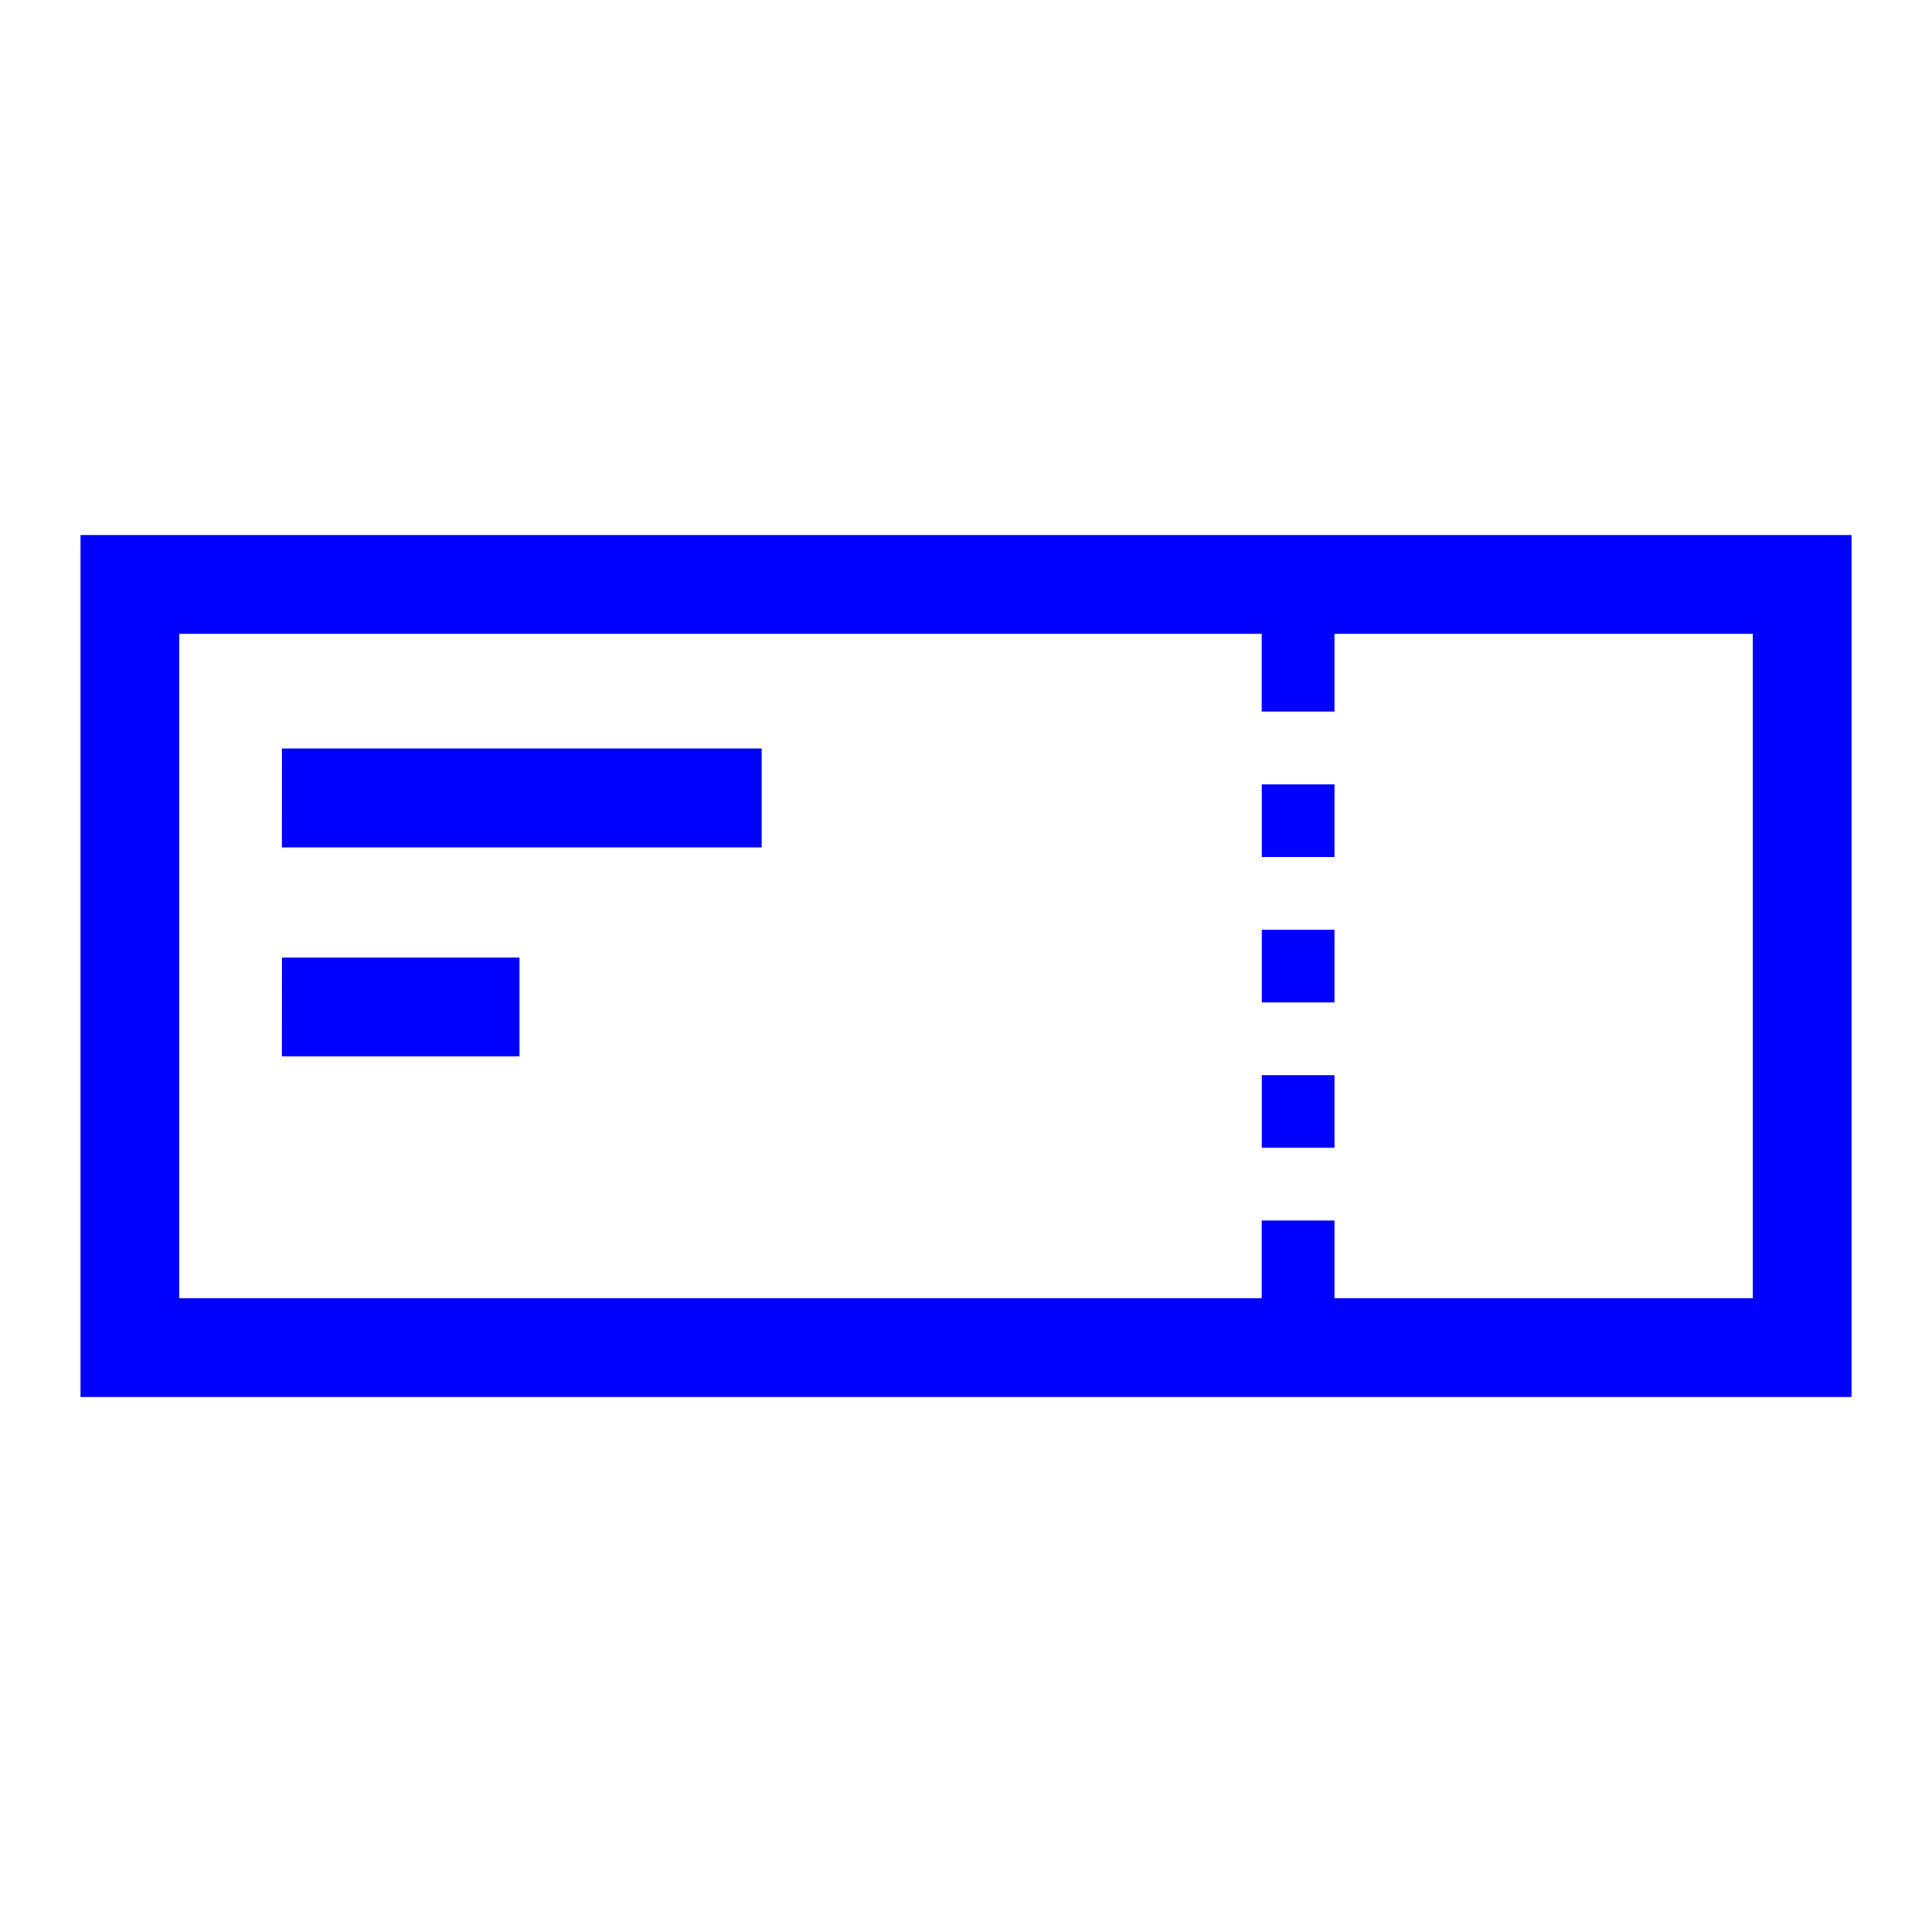 <svg xmlns="http://www.w3.org/2000/svg" width="32" height="32" viewBox="0 0 32 32">
    <path fill="#00f" d="M4.67 14.036h7.946v-1.639H4.671zM4.67 17.497h3.935V15.86H4.671z"/>
    <path fill="#00f" d="M29.031 21.503h-6.928v-1.287h-1.205v1.287H2.97V10.497h17.928v1.288h1.205v-1.288h6.928zM1.334 23.14h29.333V8.861H1.334z"/>
    <path fill="#00f" d="M20.899 19.01h1.204v-1.202h-1.204zM20.899 16.604h1.204v-1.205h-1.204zM20.899 14.195h1.204v-1.203h-1.204z"/>
</svg>
